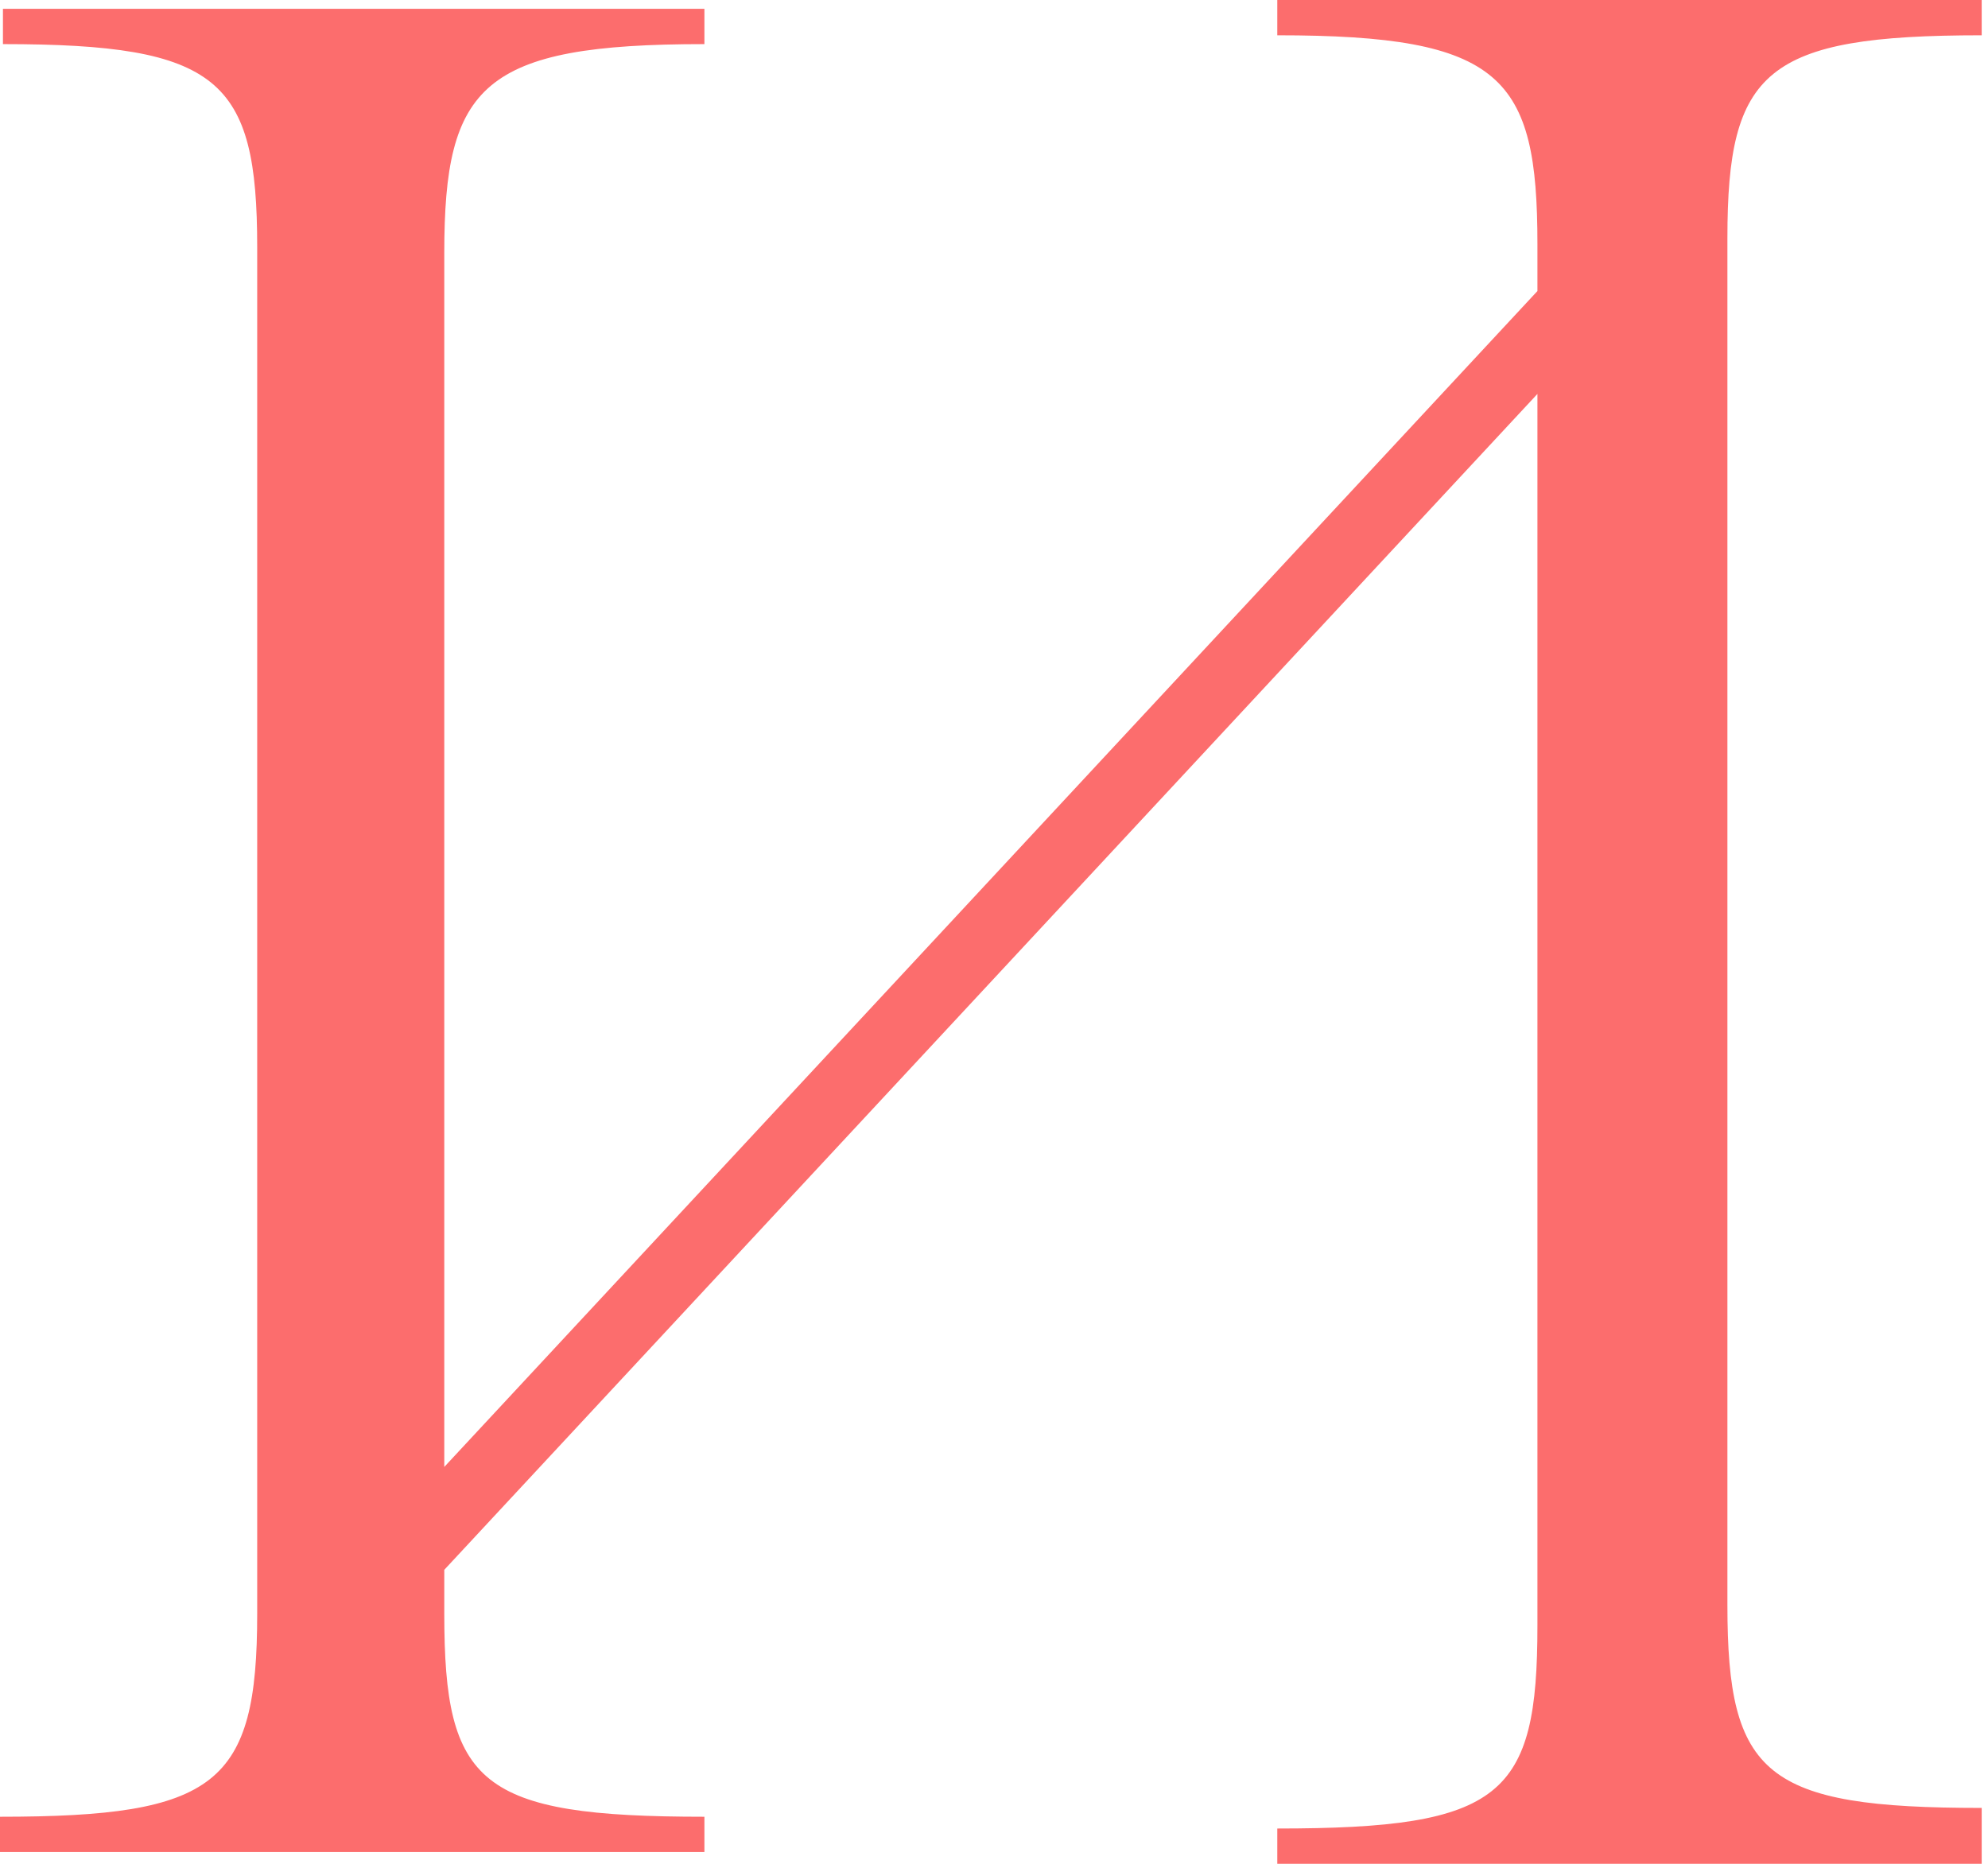 <?xml version="1.0" encoding="UTF-8"?> <svg xmlns="http://www.w3.org/2000/svg" width="48" height="45" viewBox="0 0 48 45" fill="none"> <path d="M47.848 45H39.45H30.84V44.148C36.274 44.148 37.121 43.368 37.121 39.251V9.511L10.727 37.902V38.967C10.727 43.084 11.574 43.864 17.008 43.864V44.716H8.398H0V43.864C5.222 43.864 6.21 43.084 6.21 38.967V5.962C6.21 1.916 5.293 1.065 0.071 1.065V0.213C2.4 0.213 5.293 0.213 8.398 0.213C11.503 0.213 14.749 0.213 17.008 0.213V1.065C11.644 1.065 10.727 2.058 10.727 6.104V35.418L37.121 7.027V5.891C37.121 1.845 36.274 0.852 30.84 0.852V0C33.098 0 35.992 0 39.45 0C42.908 0 45.589 0 47.848 0V0.852C42.625 0.852 41.708 1.703 41.708 5.749V38.754C41.708 42.871 42.625 43.651 47.848 43.651C47.848 43.935 47.848 45 47.848 45Z" fill="#FC6D6D"></path> </svg> 